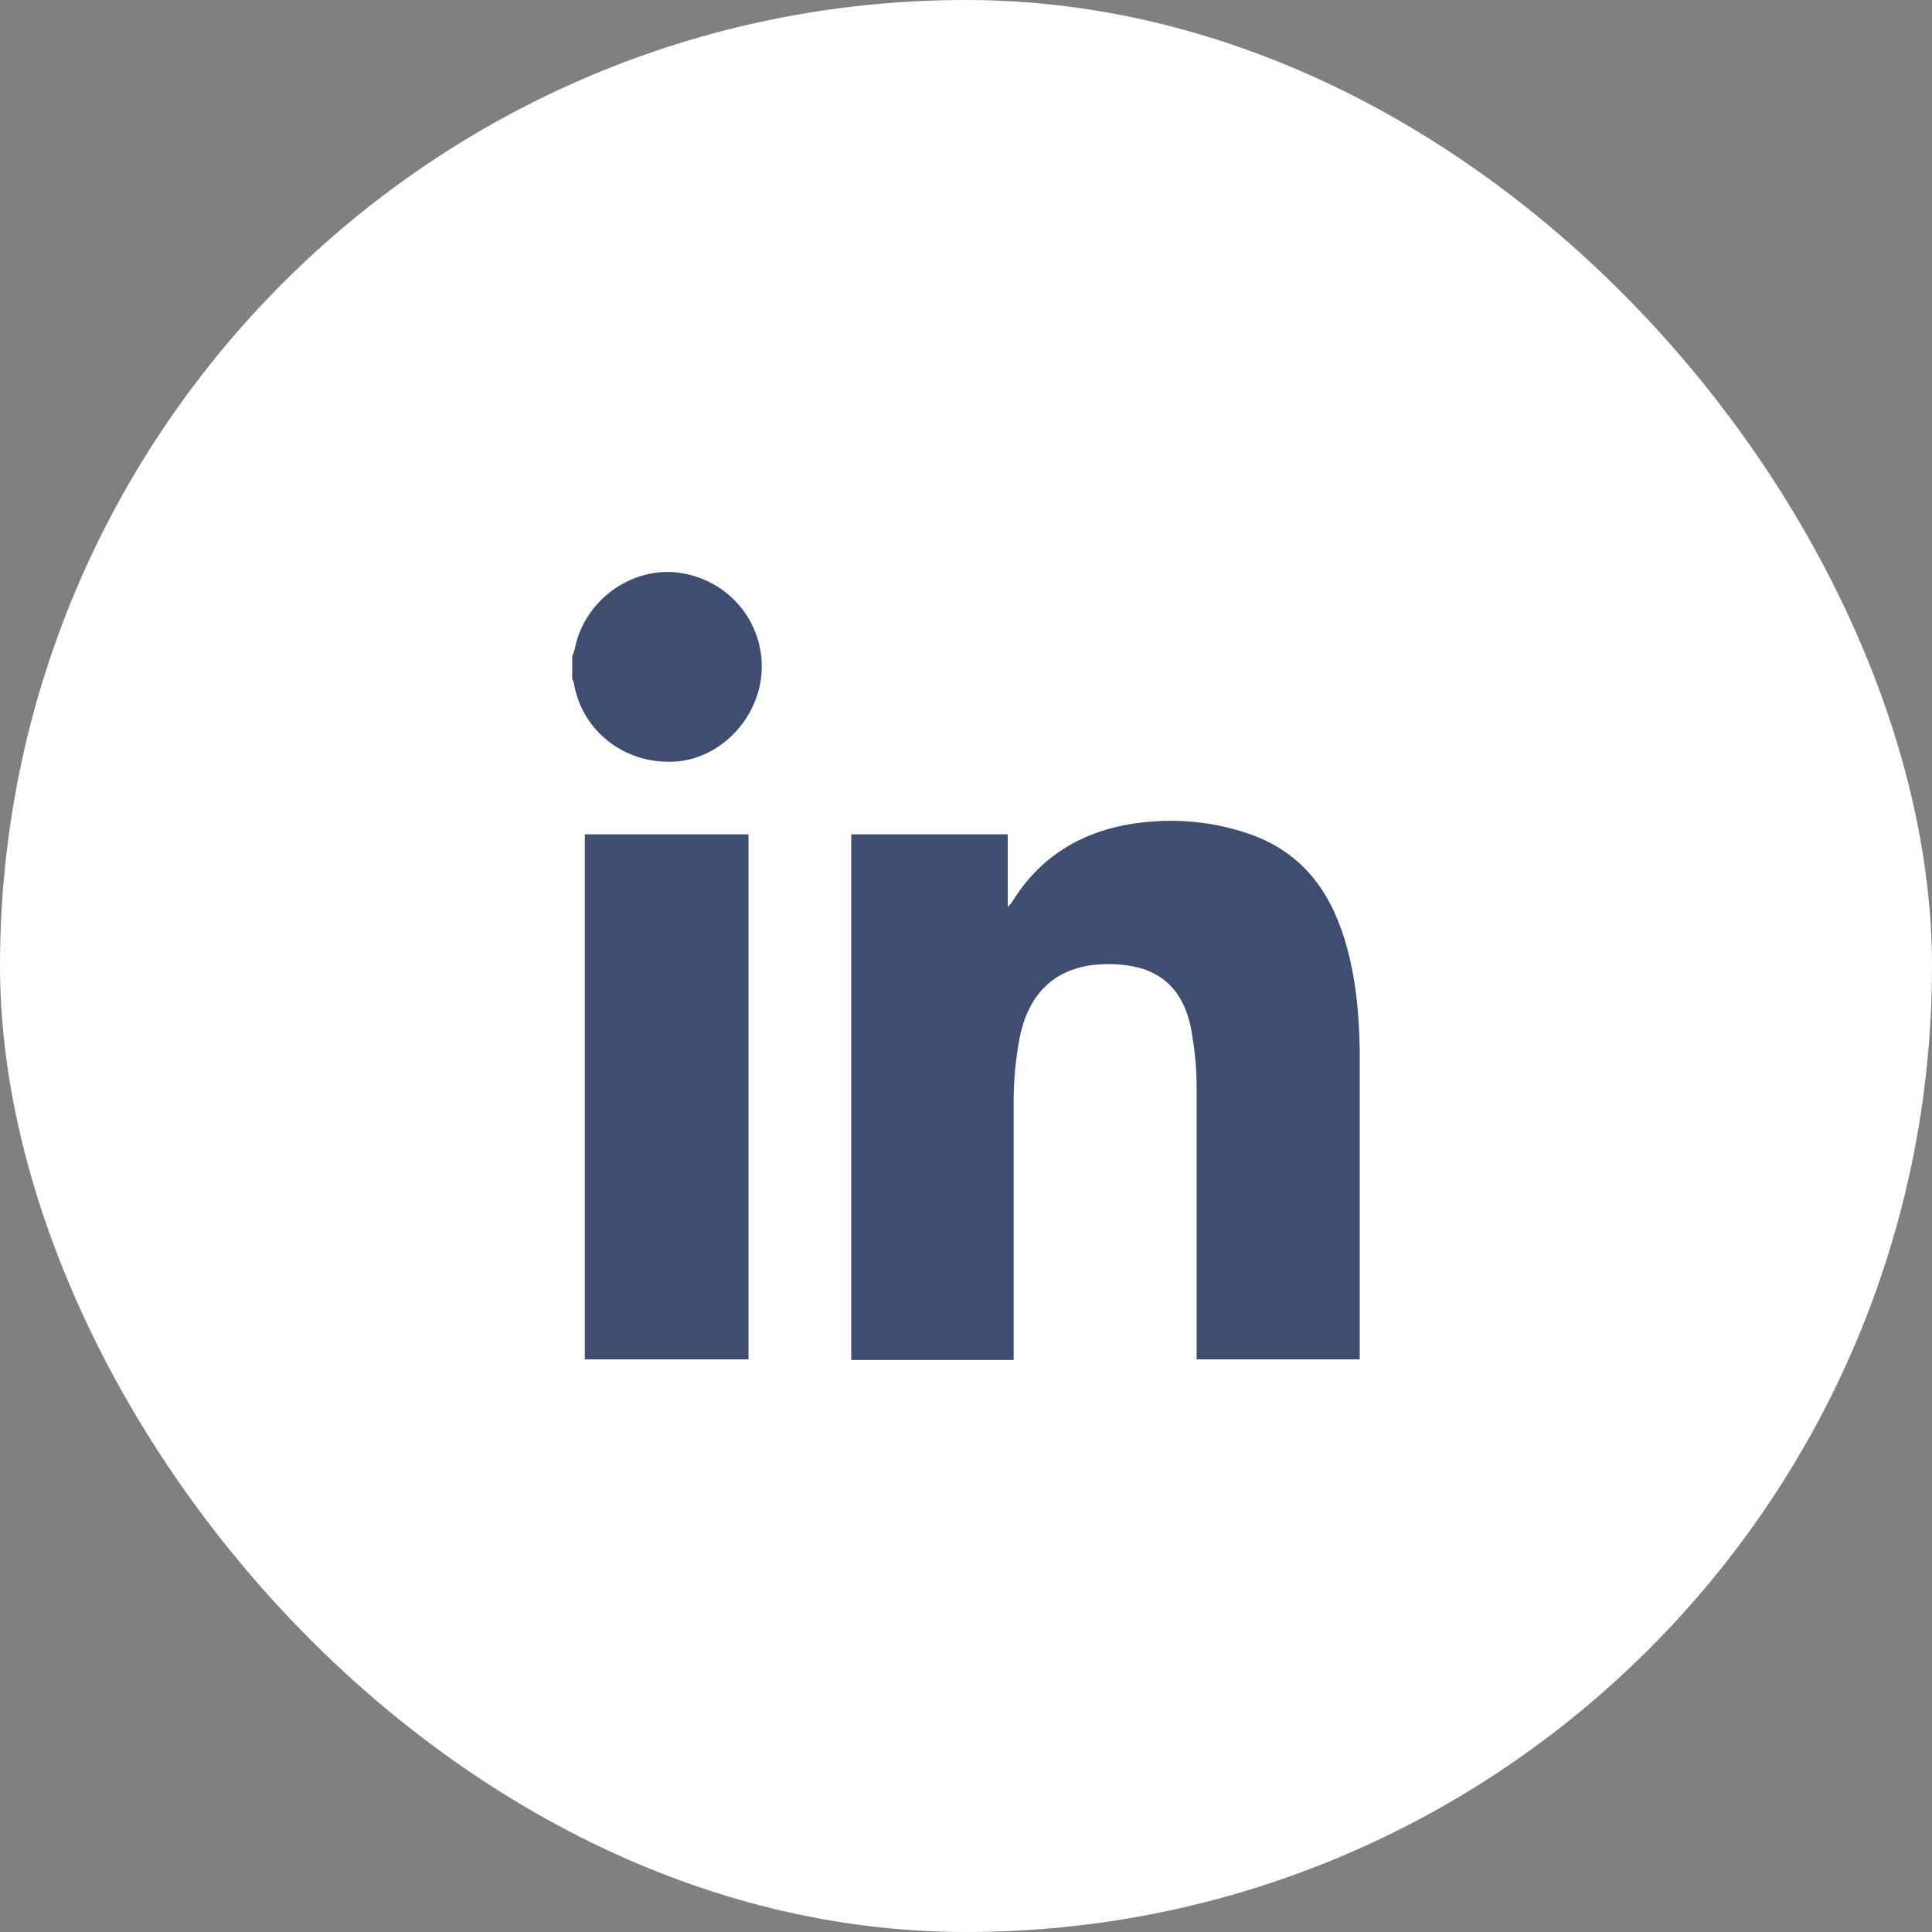 <svg width="30" height="30" viewBox="0 0 30 30" fill="none" xmlns="http://www.w3.org/2000/svg">
<rect x="0" y="0" width="30" height="30" fill="#808080" stroke="none"/>
<rect width="30" height="30" rx="15" fill="white"/>
<g opacity="0.8">
<path d="M13.218 21.118C13.218 18.452 13.218 15.786 13.218 13.119C13.218 13.068 13.218 13.016 13.218 12.955H15.648V14.087C15.648 14.087 15.699 14.025 15.71 14.015C16.142 13.305 16.79 12.914 17.593 12.79C18.211 12.697 18.829 12.749 19.415 12.955C20.198 13.233 20.64 13.809 20.877 14.581C21.052 15.147 21.104 15.724 21.114 16.311C21.114 17.906 21.114 19.512 21.114 21.108H18.581C18.581 19.687 18.581 18.266 18.581 16.846C18.581 16.578 18.551 16.311 18.509 16.053C18.407 15.405 18.056 15.044 17.439 14.983C16.605 14.9 16.008 15.24 15.833 16.115C15.771 16.434 15.74 16.774 15.74 17.103C15.74 18.441 15.74 19.78 15.74 21.118H13.208H13.218Z" fill="#0F224C"/>
<path d="M9.081 21.118C9.081 21.067 9.081 21.005 9.081 20.954C9.081 18.349 9.081 15.735 9.081 13.13C9.081 13.079 9.081 13.017 9.081 12.955H11.623V13.11C11.623 15.724 11.623 18.329 11.623 20.943C11.623 20.995 11.623 21.057 11.623 21.108H9.07L9.081 21.118Z" fill="#0F224C"/>
<path d="M8.895 10.175C8.895 10.175 8.916 10.103 8.926 10.072C9.07 9.341 9.77 8.816 10.501 8.888C11.263 8.971 11.829 9.599 11.829 10.35C11.829 11.091 11.242 11.75 10.532 11.822C9.749 11.894 9.06 11.39 8.916 10.638C8.916 10.608 8.895 10.566 8.885 10.536C8.885 10.412 8.885 10.299 8.885 10.175H8.895Z" fill="#0F224C"/>
</g>
</svg>
